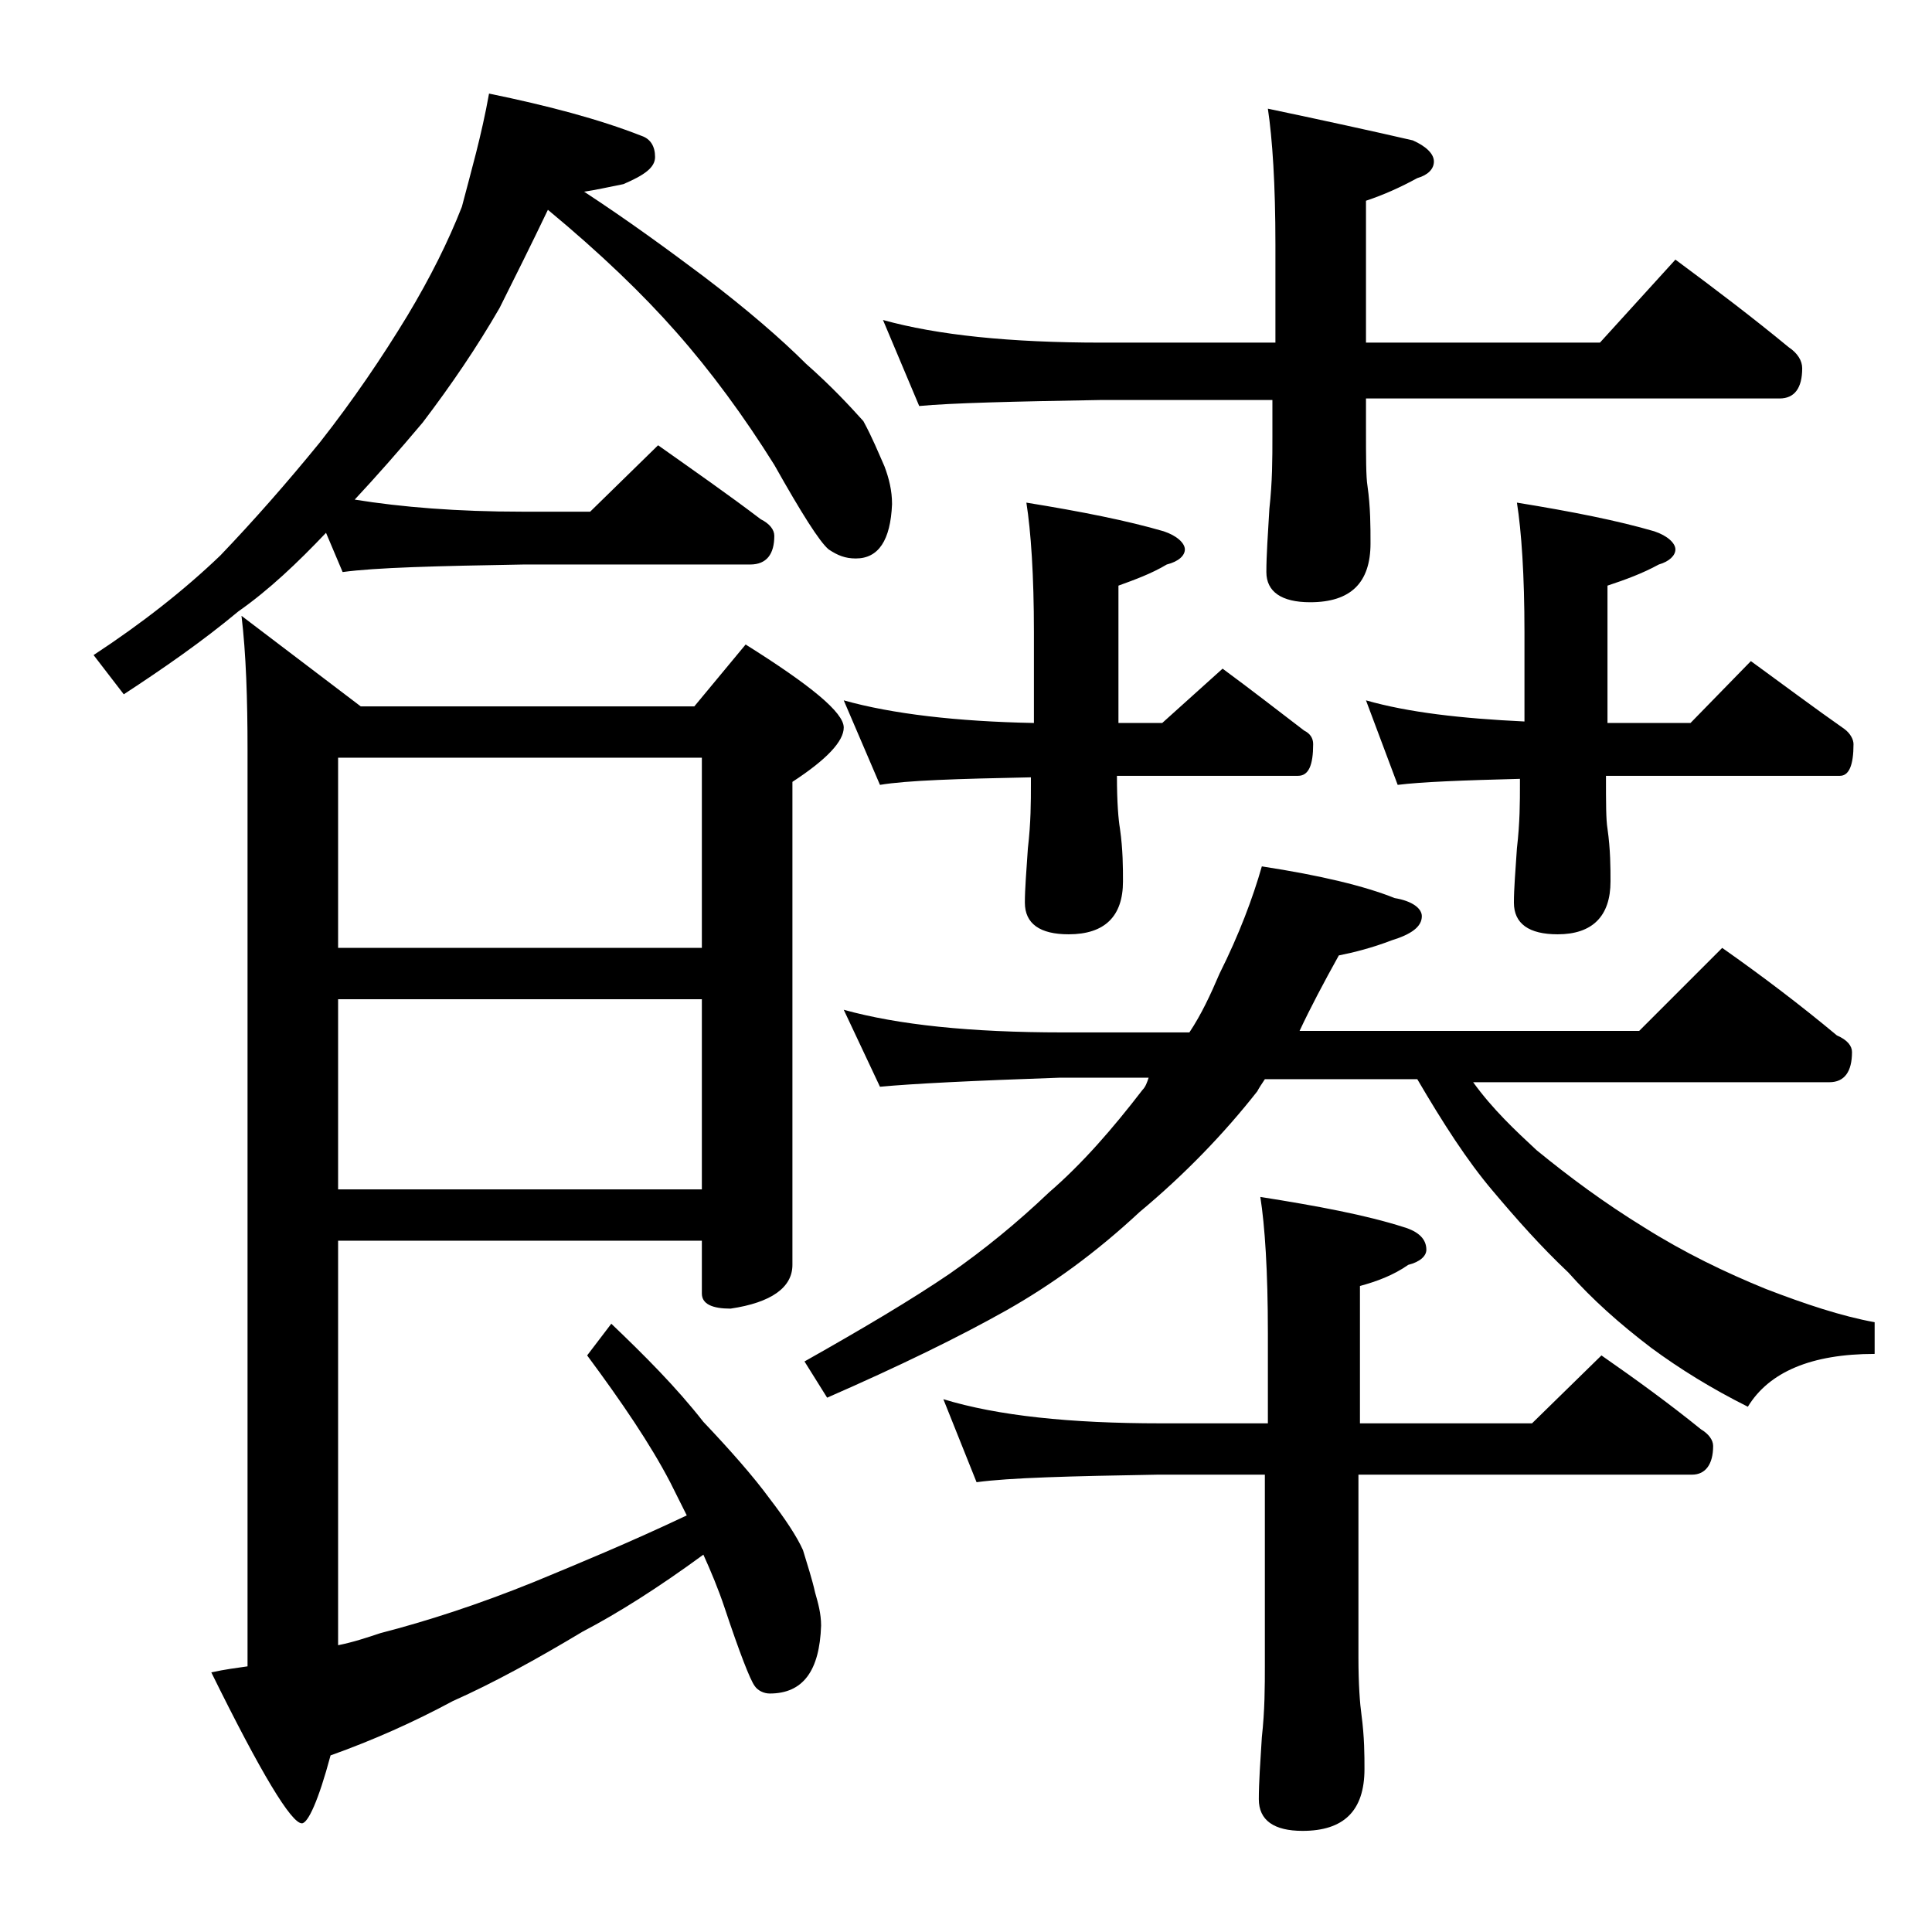 <?xml version="1.0" encoding="utf-8"?>
<!-- Generator: Adobe Illustrator 18.0.0, SVG Export Plug-In . SVG Version: 6.00 Build 0)  -->
<!DOCTYPE svg PUBLIC "-//W3C//DTD SVG 1.1//EN" "http://www.w3.org/Graphics/SVG/1.1/DTD/svg11.dtd">
<svg version="1.1" id="Layer_1" xmlns="http://www.w3.org/2000/svg" xmlns:xlink="http://www.w3.org/1999/xlink" x="0px" y="0px"
	 viewBox="0 0 128 128" enable-background="new 0 0 128 128" xml:space="preserve">
<path d="M32.4,6.2C36.3,7,39.7,7.9,42.5,9c0.6,0.2,0.9,0.7,0.9,1.4c0,0.7-0.7,1.2-2.1,1.8c-1,0.2-1.9,0.4-2.6,0.5
	c2.9,1.9,5.5,3.8,7.9,5.6c2.9,2.2,5.2,4.2,6.8,5.8c1.7,1.5,2.9,2.8,3.8,3.8c0.6,1.1,1,2.1,1.4,3c0.3,0.8,0.5,1.6,0.5,2.5
	c-0.1,2.4-0.9,3.6-2.4,3.6c-0.7,0-1.2-0.2-1.8-0.6c-0.6-0.5-1.8-2.4-3.6-5.6c-2-3.2-4.2-6.2-6.5-8.8c-2.2-2.5-5-5.2-8.5-8.1
	c-1.1,2.3-2.2,4.5-3.2,6.5c-1.5,2.6-3.2,5.1-5.1,7.6c-1.6,1.9-3.1,3.6-4.5,5.1c3.1,0.5,6.8,0.8,11.1,0.8h4.5l4.5-4.4
	c2.4,1.7,4.7,3.3,6.8,4.9c0.6,0.3,0.9,0.7,0.9,1.1c0,1.2-0.5,1.9-1.6,1.9h-15c-5.8,0.1-9.8,0.2-12,0.5l-1.1-2.6
	c-1.9,2-3.8,3.8-5.8,5.2c-2.4,2-5,3.8-7.6,5.5l-2-2.6c3.2-2.1,6-4.3,8.4-6.6c2.2-2.3,4.4-4.8,6.6-7.5c2.2-2.8,4.1-5.6,5.8-8.4
	c1.5-2.5,2.7-4.9,3.6-7.2C31.2,11.4,31.9,9,32.4,6.2z M22.4,82.2V109c1-0.2,1.9-0.5,2.8-0.8c3.1-0.8,6.5-1.9,10.2-3.4
	c2.9-1.2,6.3-2.6,10.1-4.4c-0.4-0.8-0.8-1.6-1.1-2.2c-1.3-2.5-3.2-5.3-5.5-8.4l1.6-2.1c2.2,2.1,4.3,4.2,6.1,6.5
	c1.8,1.9,3.3,3.6,4.4,5.1c1,1.3,1.8,2.5,2.2,3.4c0.3,1,0.6,1.9,0.8,2.8c0.2,0.7,0.4,1.4,0.4,2.2c-0.1,3-1.2,4.5-3.4,4.5
	c-0.4,0-0.8-0.2-1-0.5c-0.3-0.4-1-2.2-2-5.2c-0.4-1.2-0.9-2.4-1.4-3.5c-3,2.2-5.7,3.9-8,5.1c-3,1.8-5.9,3.4-8.6,4.6
	c-2.6,1.4-5.3,2.6-8.1,3.6c-0.8,3-1.5,4.5-1.9,4.5c-0.7,0-2.7-3.3-6-10c0.9-0.2,1.7-0.3,2.4-0.4V49.7c0-3.4-0.1-6.4-0.4-8.9l7.9,6
	H46l3.4-4.1c4.3,2.7,6.5,4.5,6.5,5.5c0,0.9-1.1,2.1-3.4,3.6v32c0,1.5-1.4,2.5-4.1,2.9c-1.2,0-1.9-0.3-1.9-1v-3.5H22.4z M22.4,50.2
	v12.6h24.1V50.2H22.4z M22.4,66.2v12.6h24.1V66.2H22.4z M55.9,66.9c3.6,1,8.4,1.5,14.5,1.5h8.4c0.8-1.2,1.4-2.5,2-3.9
	c1.3-2.6,2.2-5,2.8-7.1c3.9,0.6,6.8,1.3,8.8,2.1c1.2,0.2,1.8,0.7,1.8,1.2c0,0.7-0.7,1.2-2,1.6c-1.3,0.5-2.5,0.8-3.5,1
	c-1,1.8-1.9,3.5-2.6,5h22.5l5.5-5.5c2.7,1.9,5.2,3.8,7.6,5.8c0.7,0.3,1,0.7,1,1.1c0,1.3-0.5,2-1.5,2H97.6c1.3,1.8,2.8,3.2,4.2,4.5
	c2.2,1.8,4.5,3.5,7.1,5.1c2.7,1.7,5.4,3,8.1,4.1c2.6,1,5,1.8,7.2,2.2v2.1c-4.2,0-7,1.2-8.4,3.5c-2.4-1.2-4.5-2.5-6.4-3.9
	c-2.1-1.6-3.9-3.2-5.5-5c-1.8-1.7-3.4-3.5-5-5.4c-1.7-2-3.3-4.5-5-7.4H83.8c-0.2,0.3-0.4,0.6-0.5,0.8c-2.2,2.8-4.8,5.5-7.8,8
	c-2.9,2.7-5.8,4.8-8.8,6.5c-3.2,1.8-7.1,3.7-11.9,5.8l-1.5-2.4c3.9-2.2,7.1-4.1,9.6-5.8c2.3-1.6,4.5-3.4,6.6-5.4
	c2.2-1.9,4.2-4.2,6.2-6.8c0.2-0.2,0.3-0.5,0.4-0.8h-5.9c-5.8,0.2-9.8,0.4-11.9,0.6L55.9,66.9z M55.9,46.4c3.2,0.9,7.5,1.4,12.6,1.5
	v-6c0-3.8-0.2-6.7-0.5-8.6c3.7,0.6,6.7,1.2,9.1,1.9c0.9,0.3,1.4,0.8,1.4,1.2c0,0.4-0.4,0.8-1.2,1c-1,0.6-2.1,1-3.2,1.4v9.1h2.9
	l4-3.6c1.9,1.4,3.7,2.8,5.4,4.1c0.4,0.2,0.6,0.5,0.6,0.9c0,1.4-0.3,2.1-1,2.1H74c0,1.8,0.1,2.9,0.2,3.5c0.2,1.4,0.2,2.6,0.2,3.5
	c0,2.3-1.2,3.5-3.6,3.5c-1.9,0-2.9-0.7-2.9-2.1c0-0.9,0.1-2.1,0.2-3.6c0.2-1.7,0.2-3.1,0.2-4.2v-0.5c-4.9,0.1-8.2,0.2-10,0.5
	L55.9,46.4z M58.5,21.2c3.6,1,8.4,1.5,14.5,1.5h11.5v-6.5c0-4-0.2-7-0.5-9c3.8,0.8,7,1.5,9.6,2.1c0.9,0.4,1.4,0.9,1.4,1.4
	s-0.4,0.9-1.1,1.1c-1.1,0.6-2.2,1.1-3.4,1.5v9.4H106l5-5.5c2.7,2,5.2,3.9,7.5,5.8c0.6,0.4,0.9,0.9,0.9,1.4c0,1.3-0.5,2-1.5,2H90.5
	v1.9c0,2,0,3.3,0.1,3.9c0.2,1.4,0.2,2.7,0.2,3.8c0,2.6-1.3,3.9-4,3.9c-1.9,0-2.9-0.7-2.9-2c0-1.1,0.1-2.5,0.2-4.2
	c0.2-1.8,0.2-3.3,0.2-4.8v-2.4H73c-5.9,0.1-10,0.2-12.1,0.4L58.5,21.2z M62.5,92.7c3.6,1.1,8.4,1.6,14.4,1.6H84v-6
	c0-4.1-0.2-7.1-0.5-9c3.8,0.6,7,1.2,9.5,2c1,0.3,1.5,0.8,1.5,1.5c0,0.4-0.4,0.8-1.2,1c-1,0.7-2.1,1.1-3.2,1.4v9.1h11.4l4.6-4.5
	c2.3,1.6,4.5,3.2,6.6,4.9c0.5,0.3,0.8,0.7,0.8,1.1c0,1.2-0.5,1.9-1.4,1.9H90v12.1c0,1.8,0.1,3.1,0.2,3.8c0.2,1.5,0.2,2.7,0.2,3.6
	c0,2.8-1.4,4.1-4.1,4.1c-1.9,0-2.9-0.7-2.9-2.1c0-1.1,0.1-2.5,0.2-4.1c0.2-1.8,0.2-3.4,0.2-4.8V97.7h-7.1c-5.8,0.1-9.8,0.2-12,0.5
	L62.5,92.7z M90.5,46.4c2.8,0.8,6.3,1.2,10.5,1.4v-5.9c0-3.8-0.2-6.7-0.5-8.6c3.7,0.6,6.7,1.2,9.1,1.9c0.9,0.3,1.4,0.8,1.4,1.2
	c0,0.4-0.4,0.8-1.1,1c-1.1,0.6-2.2,1-3.4,1.4v9.1h5.5l4-4.1c2.2,1.6,4.2,3.1,6.2,4.5c0.4,0.3,0.6,0.7,0.6,1c0,1.4-0.3,2.1-0.9,2.1
	h-15.5c0,1.8,0,2.9,0.1,3.5c0.2,1.4,0.2,2.6,0.2,3.5c0,2.3-1.2,3.5-3.5,3.5c-1.9,0-2.9-0.7-2.9-2.1c0-0.9,0.1-2.1,0.2-3.6
	c0.2-1.7,0.2-3.1,0.2-4.2v-0.4c-3.8,0.1-6.5,0.2-8.1,0.4L90.5,46.4z"/>
</svg>
